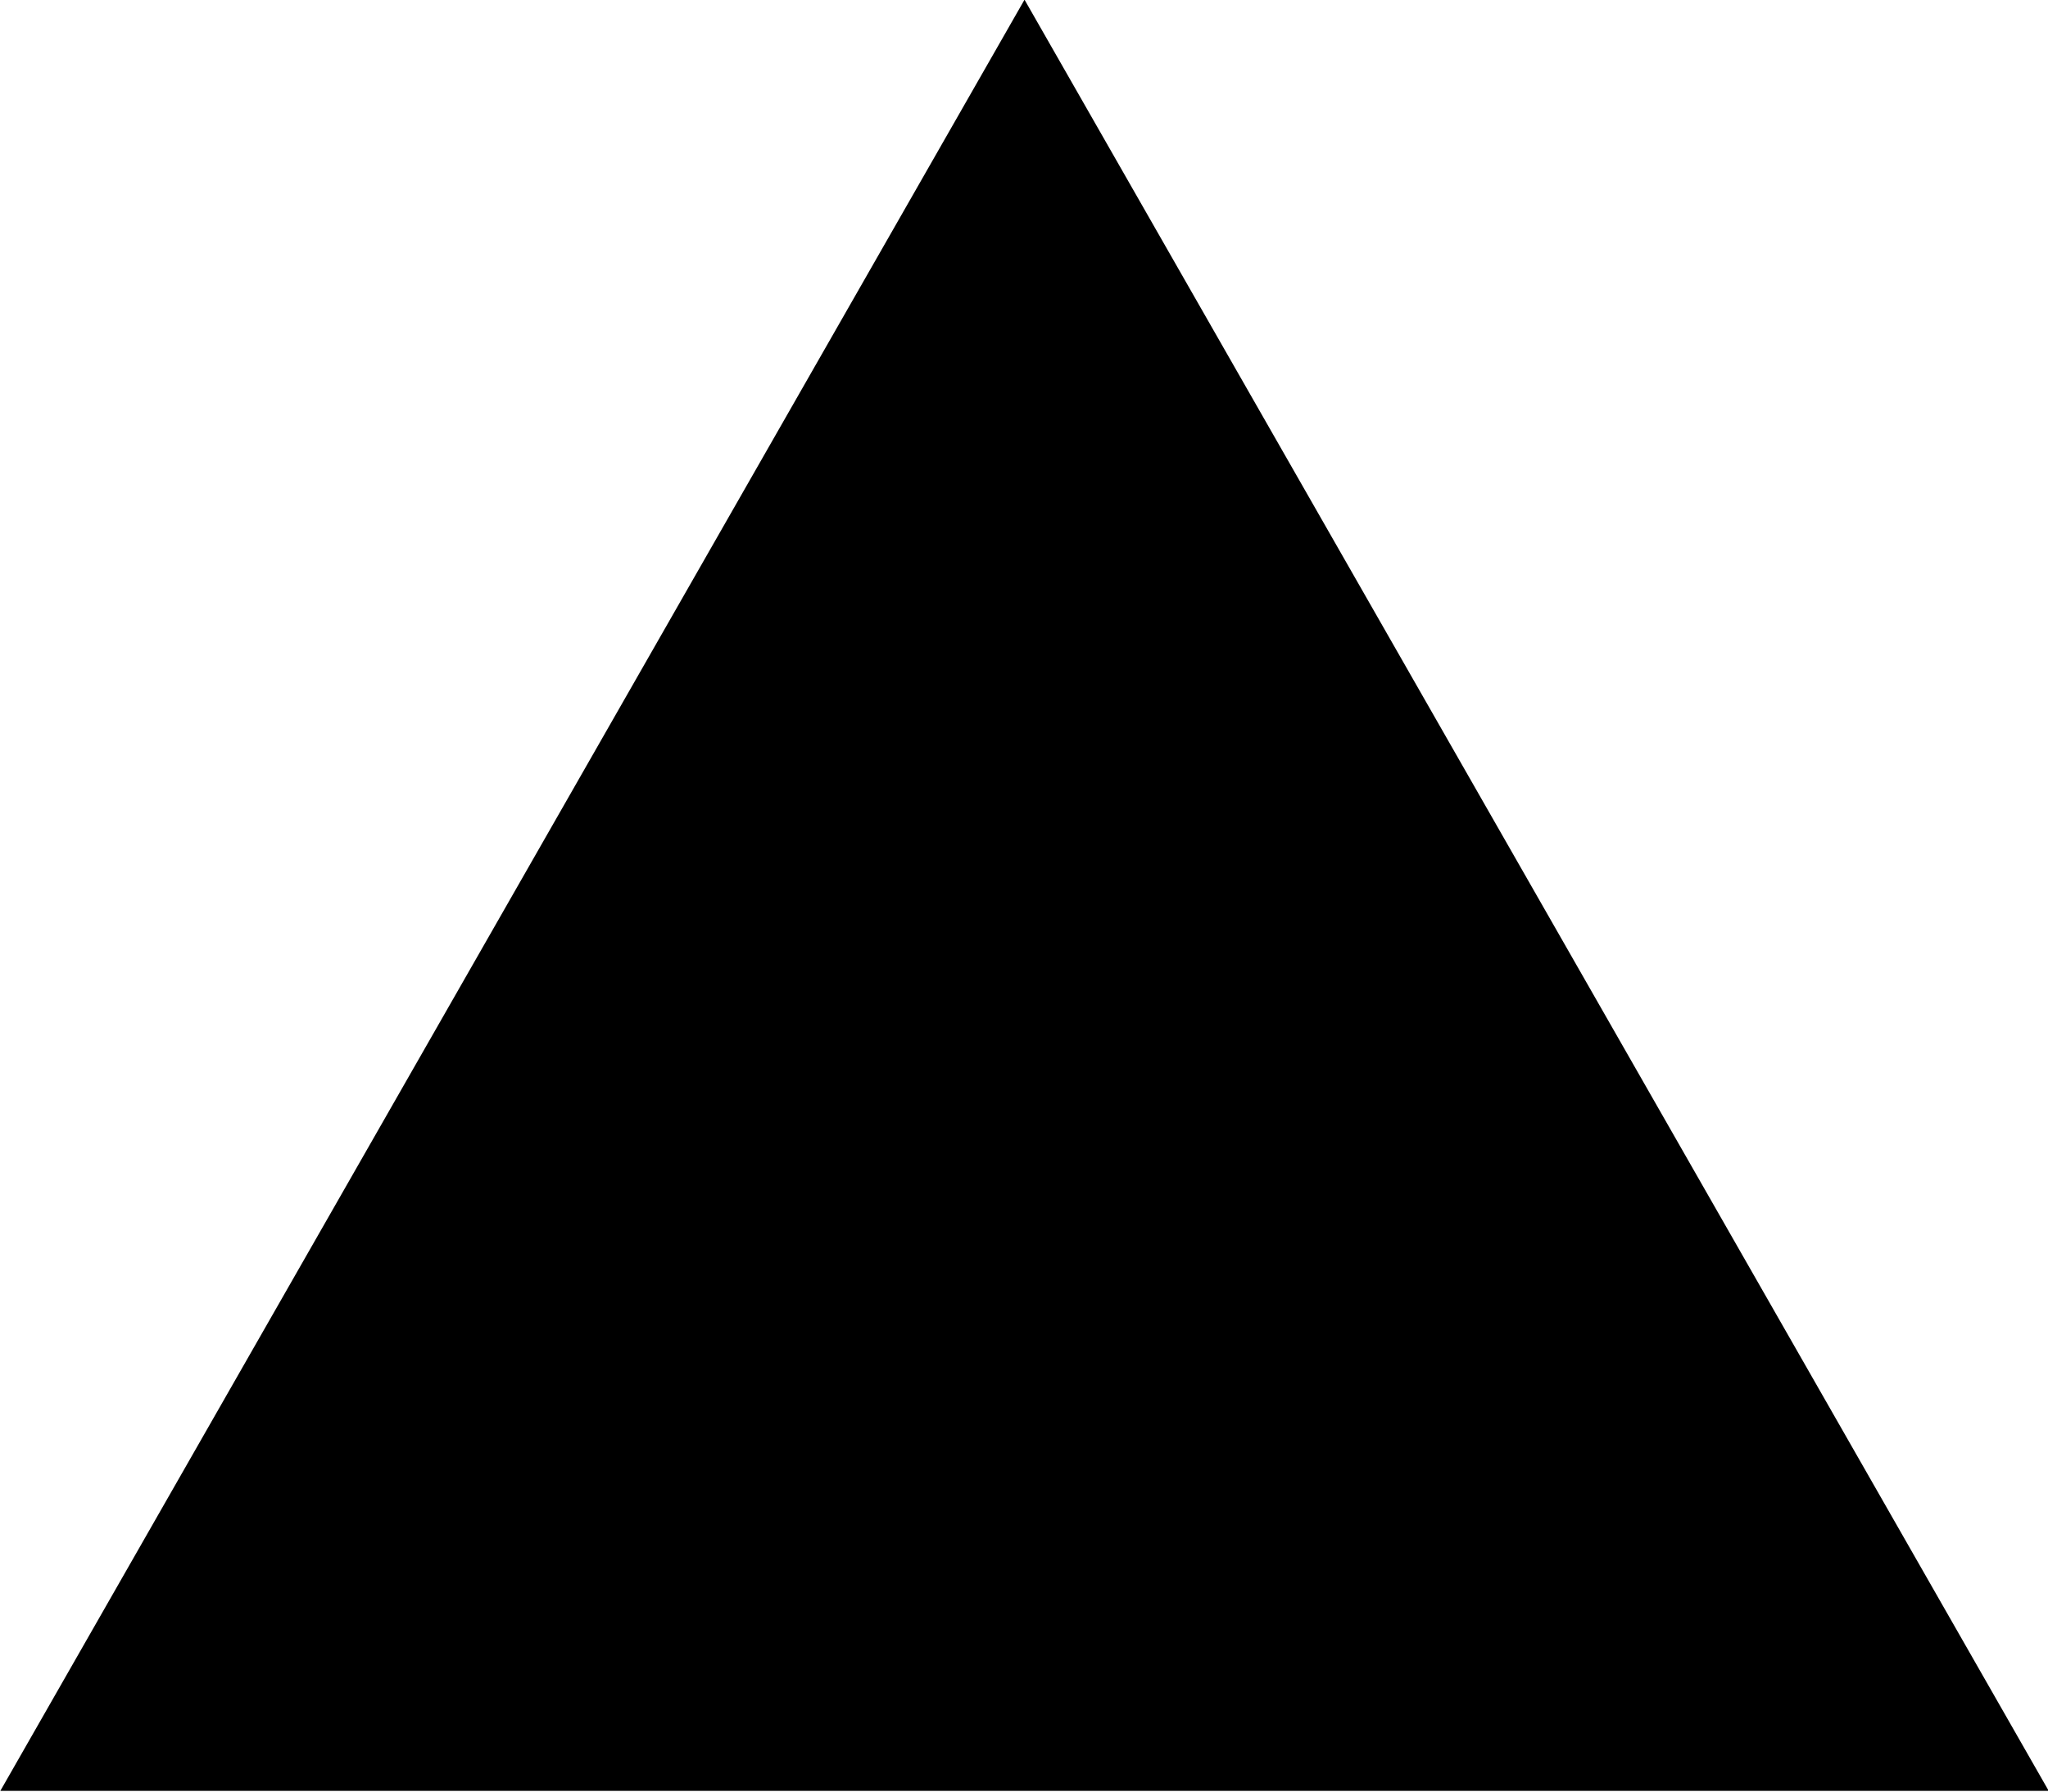 <svg width="100%" height="100%" viewBox="0 0 400 350" fill="currentColor" version="1.1"
     xmlns="http://www.w3.org/2000/svg" xmlns:xlink="http://www.w3.org/1999/xlink" xml:space="preserve"
     xmlns:serif="http://www.serif.com/"
     style="fill-rule:evenodd;clip-rule:evenodd;stroke-linejoin:round;stroke-miterlimit:2;">
    <g transform="matrix(2.058,0,0,1.8,-328.504,-277.98)">
        <path d="M256.854,154.399L354.055,348.8L159.654,348.8L256.854,154.399Z"/>
    </g>
</svg>
